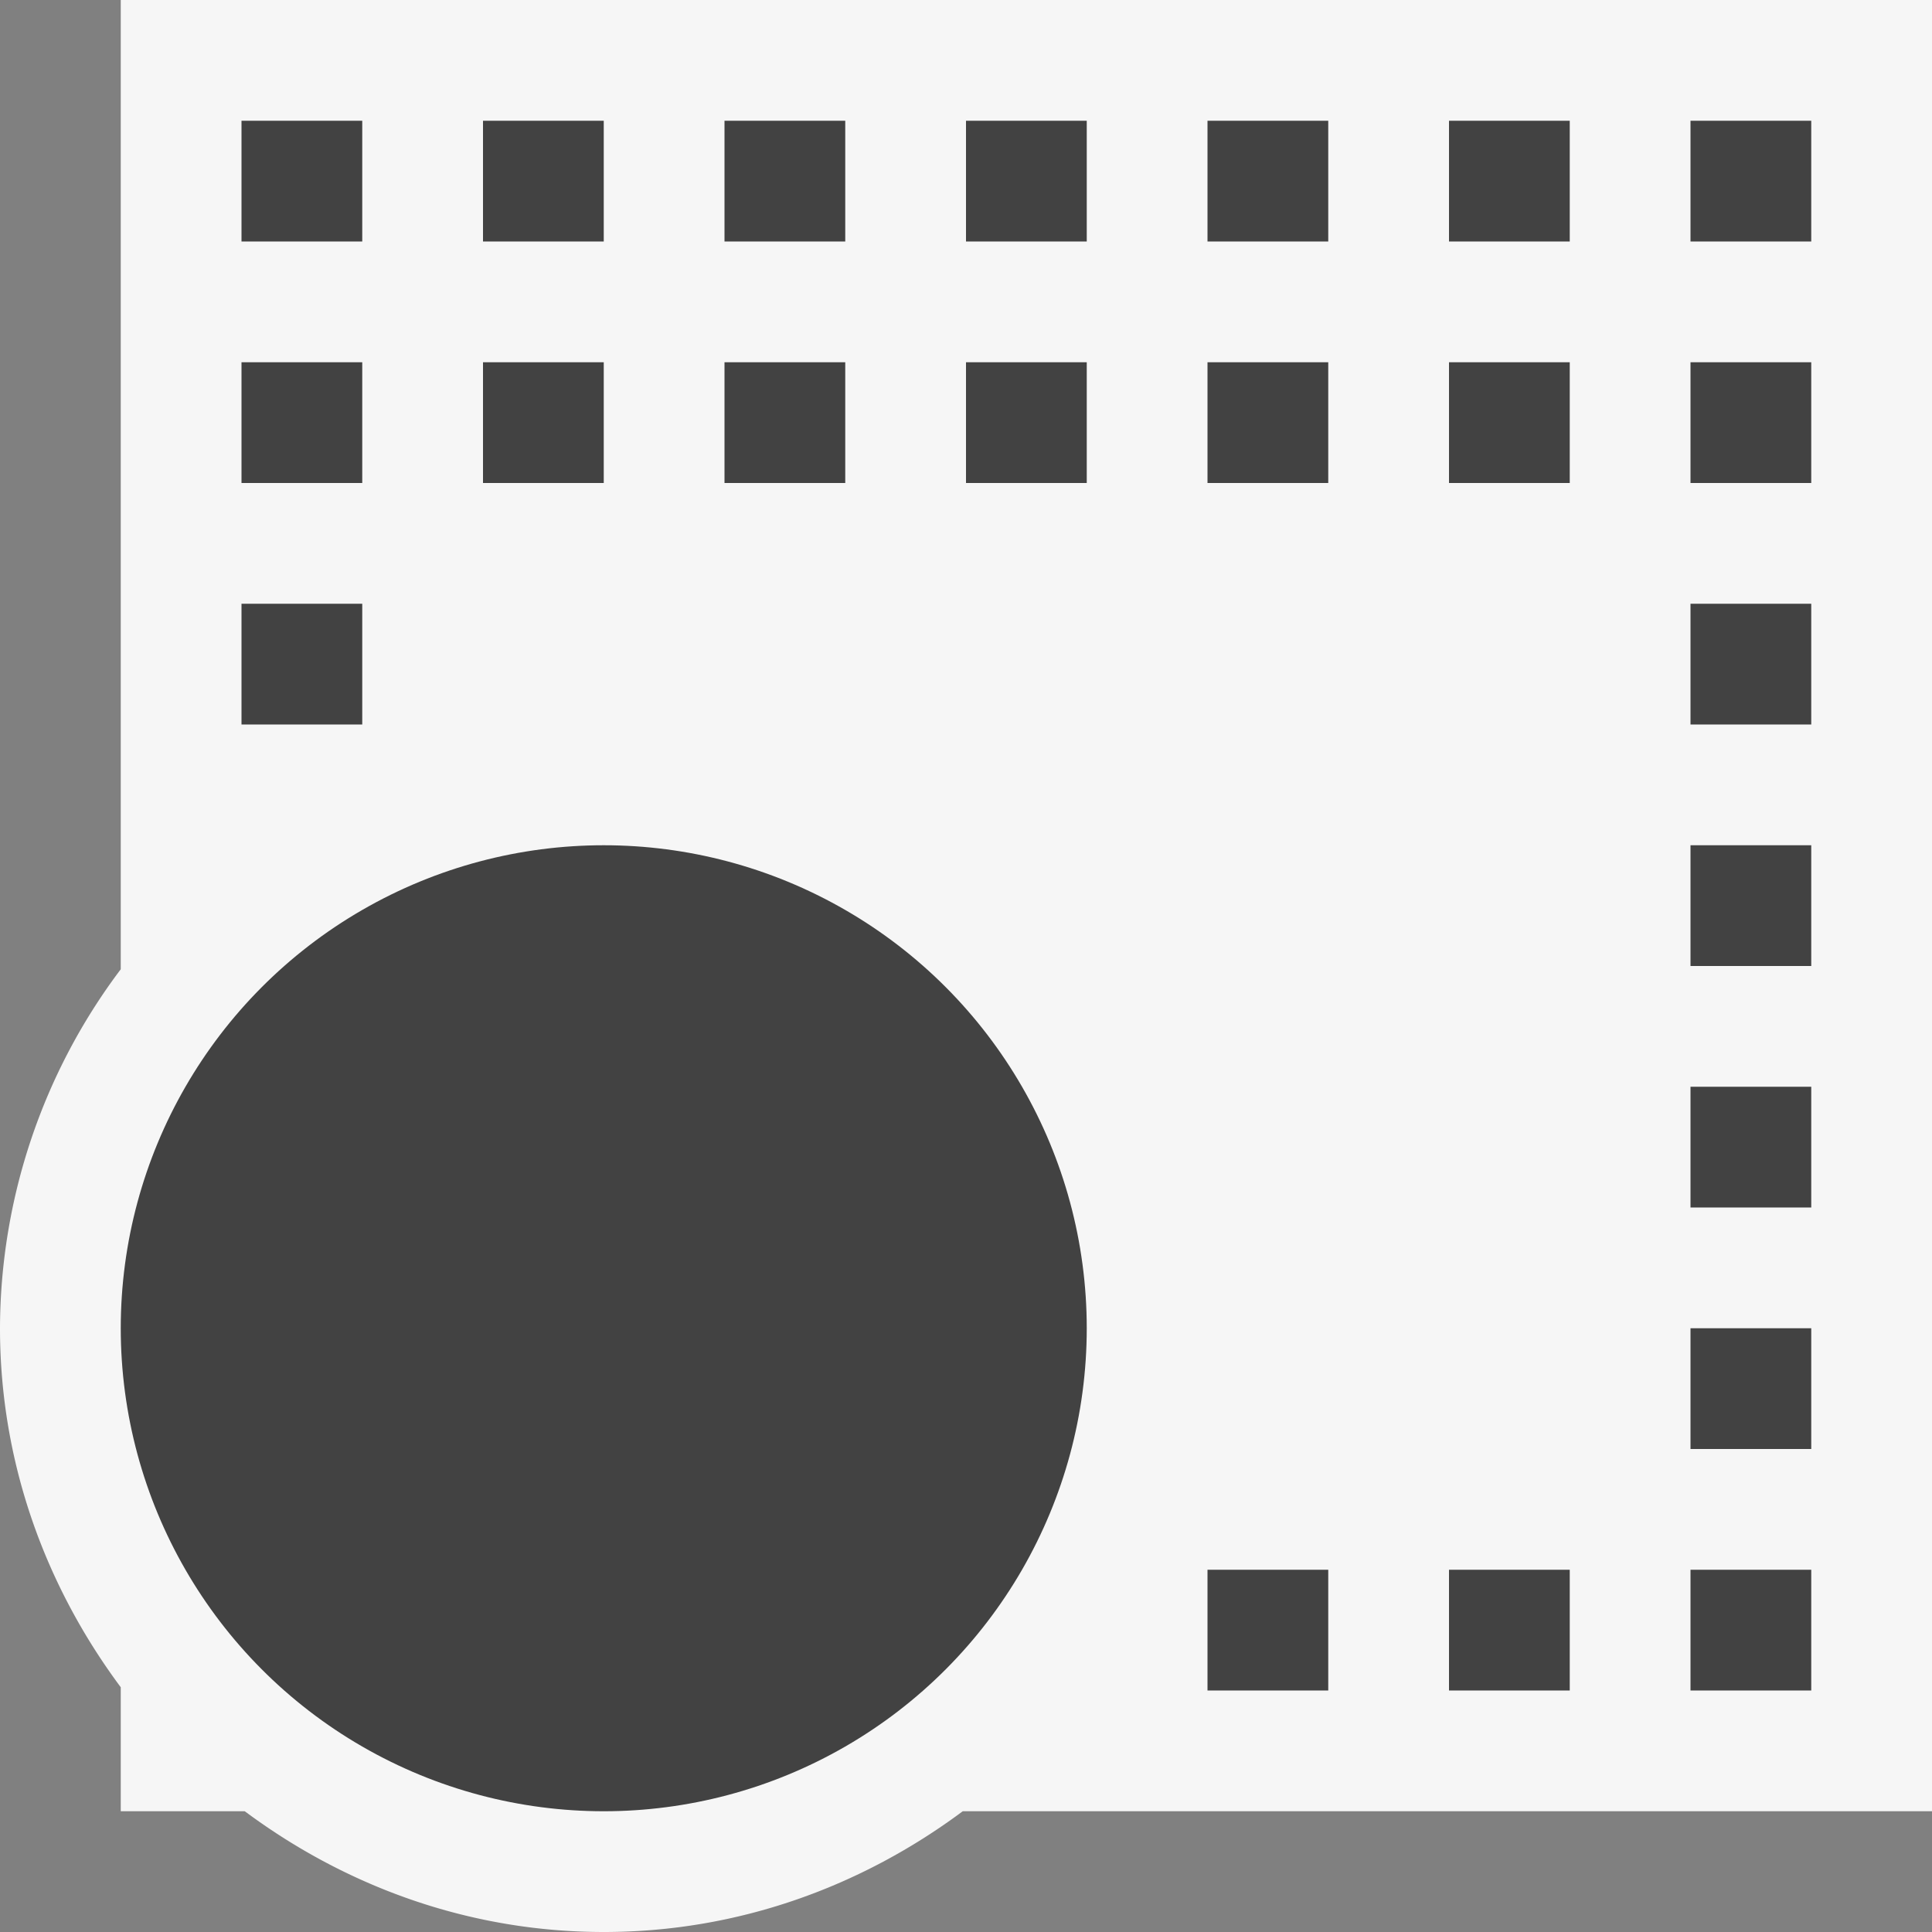 <svg xmlns="http://www.w3.org/2000/svg" viewBox="0 0 16 16"><rect x="0" y="0" width="16" height="16" fill="#808080" stroke="none"/><style>.st0{opacity:0}.st0,.st1{fill:#f6f6f6}.st2{fill:#424242}</style><g id="outline"><path class="st0" d="M0 0h16v16H0z"/><path class="st1" d="M16 0H1v8.027A4.96 4.96 0 0 0 0 11c0 1.118.38 2.14 1 2.973V15h1.027c.833.62 1.855 1 2.973 1s2.14-.38 2.973-1H16V0z"/></g><g id="icon_x5F_bg"><path class="st2" d="M14 9h1v1h-1zM2 1h1v1H2zM6 1h1v1H6zM8 1h1v1H8zM10 1h1v1h-1zM12 1h1v1h-1zM14 1h1v1h-1zM14 11h1v1h-1zM14 13h1v1h-1zM12 13h1v1h-1zM14 7h1v1h-1zM14 5h1v1h-1zM12 3h1v1h-1zM14 3h1v1h-1zM10 13h1v1h-1zM2 5h1v1H2zM2 3h1v1H2zM10 3h1v1h-1zM8 3h1v1H8zM6 3h1v1H6zM4 1h1v1H4zM4 3h1v1H4z"/><circle class="st2" cx="5" cy="11" r="4"/></g></svg>